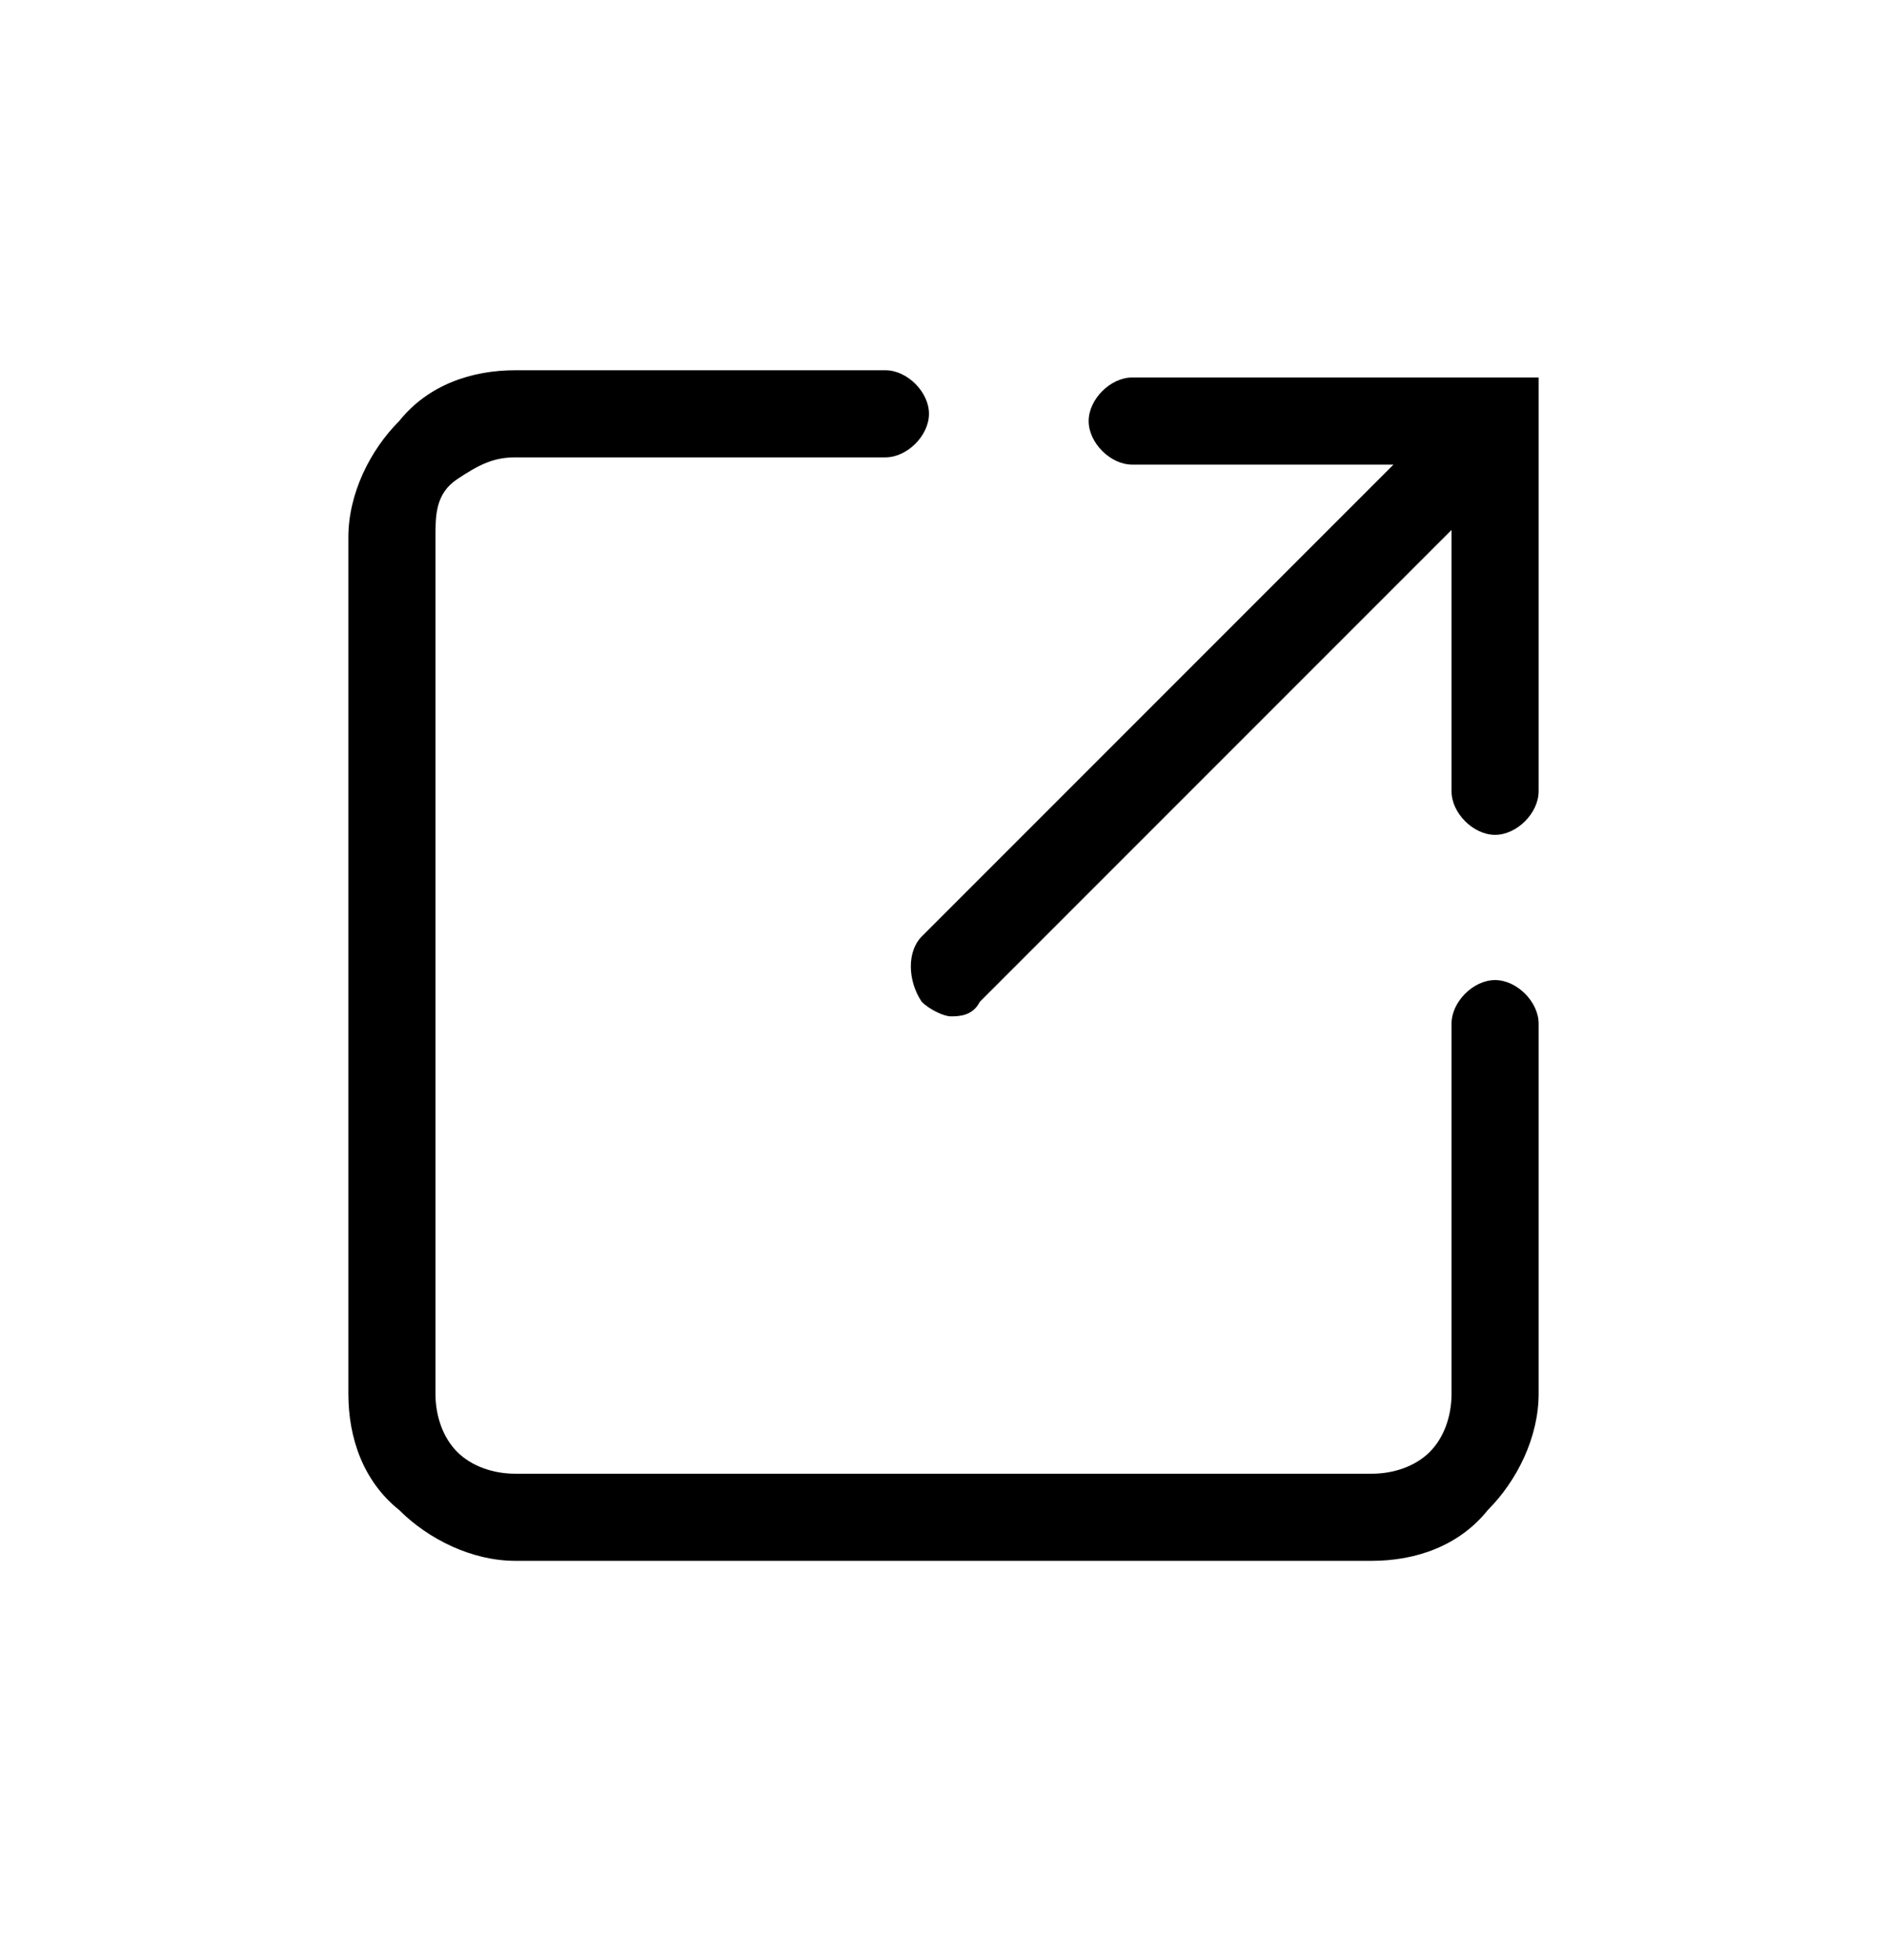 <?xml version="1.0" encoding="UTF-8"?>
<svg xmlns="http://www.w3.org/2000/svg" version="1.1" viewBox="0 0 26 27">
  <path d="M20.6,13.5c-.3,0-.6.3-.6.6v5.1c0,.3-.1.6-.3.8s-.5.3-.8.3H7.1c-.3,0-.6-.1-.8-.3-.2-.2-.3-.5-.3-.8V7.4c0-.3,0-.6.3-.8s.5-.3.8-.3h5.1c.3,0,.6-.3.6-.6s-.3-.6-.6-.6h-5.1c-.6,0-1.2.2-1.6.7-.4.4-.7,1-.7,1.6v11.8c0,.6.2,1.2.7,1.6.4.4,1,.7,1.6.7h11.8c.6,0,1.2-.2,1.6-.7.4-.4.7-1,.7-1.6v-5.1c0-.3-.3-.6-.6-.6ZM21.2,5.6v-.4h-5.6c-.3,0-.6.3-.6.6s.3.6.6.6h3.6l-6.5,6.5c-.2.2-.2.6,0,.9.1.1.3.2.4.2s.3,0,.4-.2l6.5-6.5v3.6c0,.3.3.6.6.6s.6-.3.6-.6v-5.1h0v-.2Z"/>
</svg>